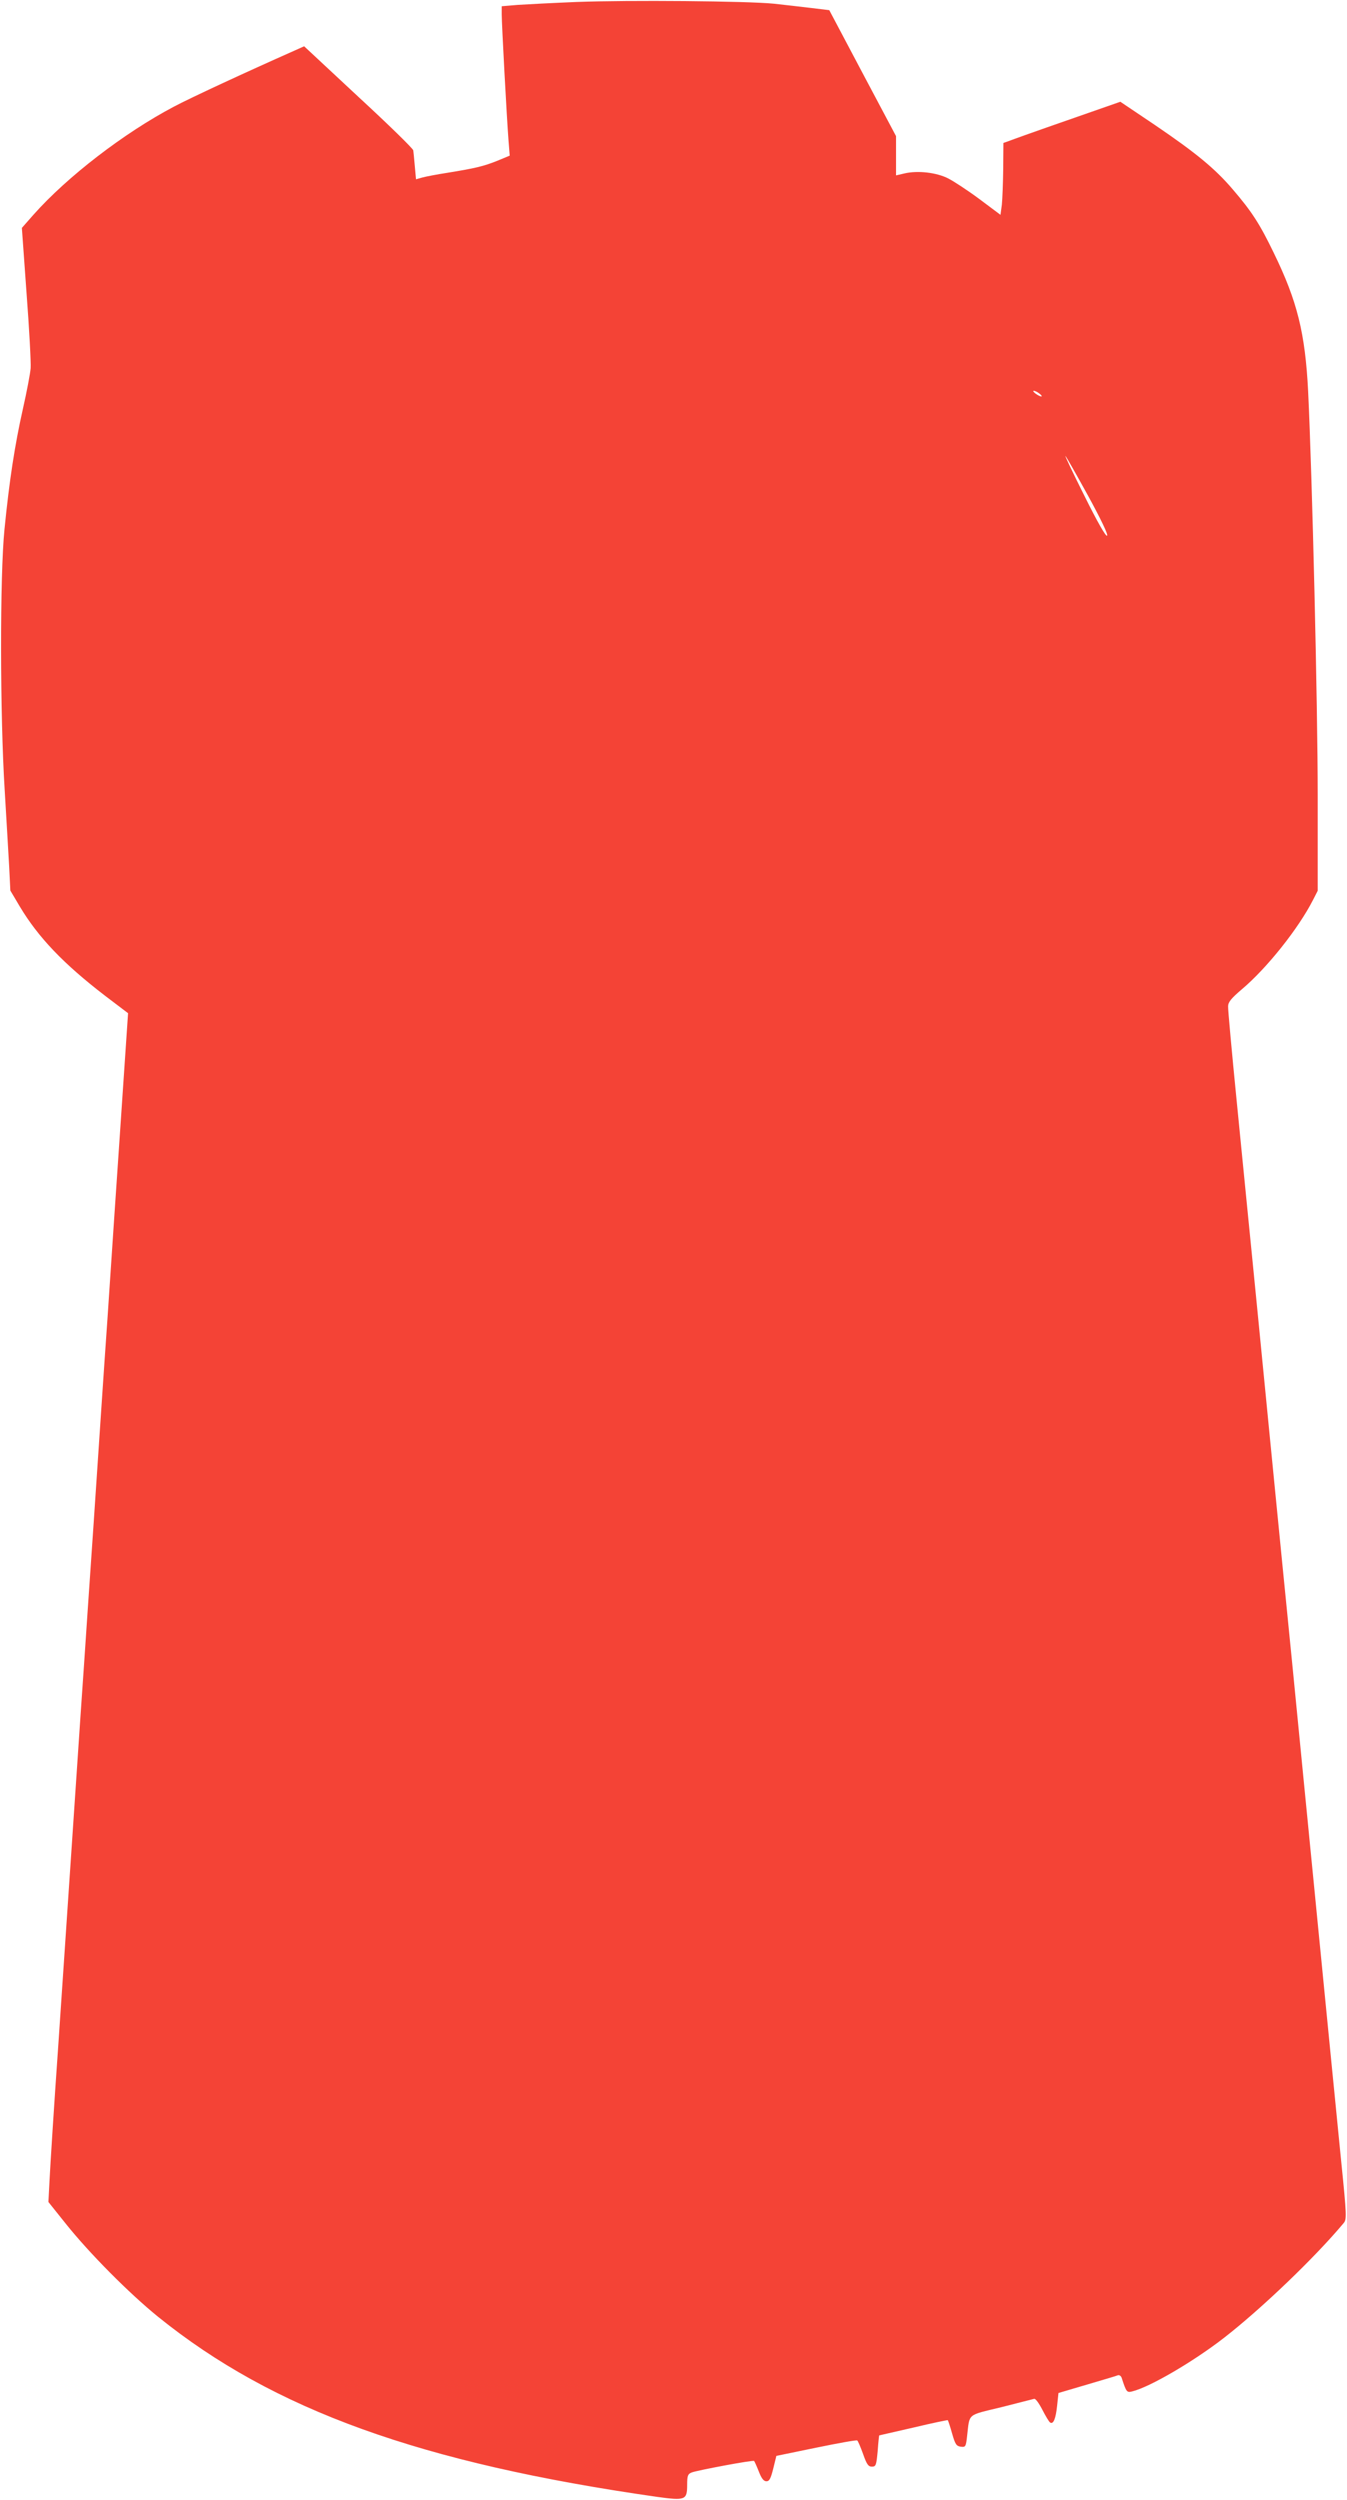 <?xml version="1.0" standalone="no"?>
<!DOCTYPE svg PUBLIC "-//W3C//DTD SVG 20010904//EN"
 "http://www.w3.org/TR/2001/REC-SVG-20010904/DTD/svg10.dtd">
<svg version="1.0" xmlns="http://www.w3.org/2000/svg"
 width="690pt" height="1280pt" viewBox="0 0 690 1280"
 preserveAspectRatio="xMidYMid meet">
<g transform="translate(0,1280) scale(0.1,-0.1)"
fill="#f44336" stroke="none">
<path d="M2955 12790 c-121 -5 -257 -12 -302 -15 l-83 -7 0 -41 c0 -48 26
-533 35 -648 l6 -76 -63 -26 c-69 -28 -115 -39 -258 -62 -52 -8 -109 -19 -127
-24 l-32 -9 -6 66 c-3 37 -7 74 -8 82 -1 9 -127 132 -281 274 l-278 259 -47
-21 c-259 -115 -533 -242 -620 -288 -256 -135 -547 -359 -720 -554 l-59 -67
24 -334 c14 -184 23 -356 21 -384 -2 -27 -20 -122 -40 -210 -41 -183 -69 -363
-94 -615 -24 -238 -23 -951 1 -1335 9 -148 19 -325 23 -393 l6 -122 48 -81
c95 -159 225 -295 439 -459 l116 -88 -37 -548 c-21 -302 -51 -756 -68 -1009
-18 -253 -49 -725 -71 -1050 -22 -324 -45 -655 -50 -735 -6 -80 -28 -412 -50
-737 -22 -326 -58 -860 -80 -1185 -23 -326 -43 -645 -46 -708 l-6 -115 88
-110 c122 -153 326 -358 474 -478 591 -477 1345 -749 2557 -922 143 -20 153
-16 153 61 0 47 3 56 23 64 28 11 316 65 320 59 2 -2 13 -26 24 -54 14 -36 25
-50 39 -50 15 0 22 13 35 65 l16 65 204 42 c112 23 206 40 210 37 4 -2 17 -33
30 -69 19 -54 27 -65 45 -65 21 0 23 6 30 80 3 44 7 80 8 80 1 0 79 18 175 40
96 23 175 39 176 38 2 -2 12 -32 22 -68 16 -56 22 -65 45 -68 24 -3 26 0 32
55 14 118 -3 104 174 147 86 22 162 41 169 43 7 3 25 -22 42 -55 17 -33 35
-63 40 -66 17 -11 29 19 36 85 l7 66 146 43 c81 24 153 45 159 48 7 2 16 -4
19 -14 23 -71 26 -76 53 -69 89 21 315 153 473 276 189 147 463 409 610 585
17 19 17 34 -12 320 -29 291 -45 455 -190 1929 -38 391 -90 915 -115 1165 -25
250 -65 662 -90 915 -25 253 -56 573 -70 710 -14 138 -45 456 -70 707 -25 252
-45 470 -44 485 0 22 16 41 71 88 128 108 289 310 364 457 l24 47 0 488 c0
461 -28 1631 -49 2068 -15 300 -56 464 -176 710 -72 149 -113 212 -209 324
-91 107 -188 187 -400 331 l-177 119 -272 -95 c-150 -52 -284 -100 -299 -106
l-28 -10 -1 -132 c-1 -72 -4 -155 -7 -184 l-7 -52 -107 80 c-59 44 -131 91
-160 106 -60 31 -157 42 -225 26 l-43 -10 0 100 0 101 -171 322 -171 323 -91
11 c-51 6 -137 16 -192 22 -139 14 -746 19 -1010 9z m2369 -2005 c11 -8 15
-15 10 -15 -6 0 -19 7 -30 15 -10 8 -14 14 -9 14 6 0 19 -6 29 -14z m250 -524
c66 -121 103 -198 97 -204 -6 -6 -50 71 -116 204 -59 118 -103 210 -97 204 5
-5 57 -97 116 -204z"/>
</g>
</svg>
